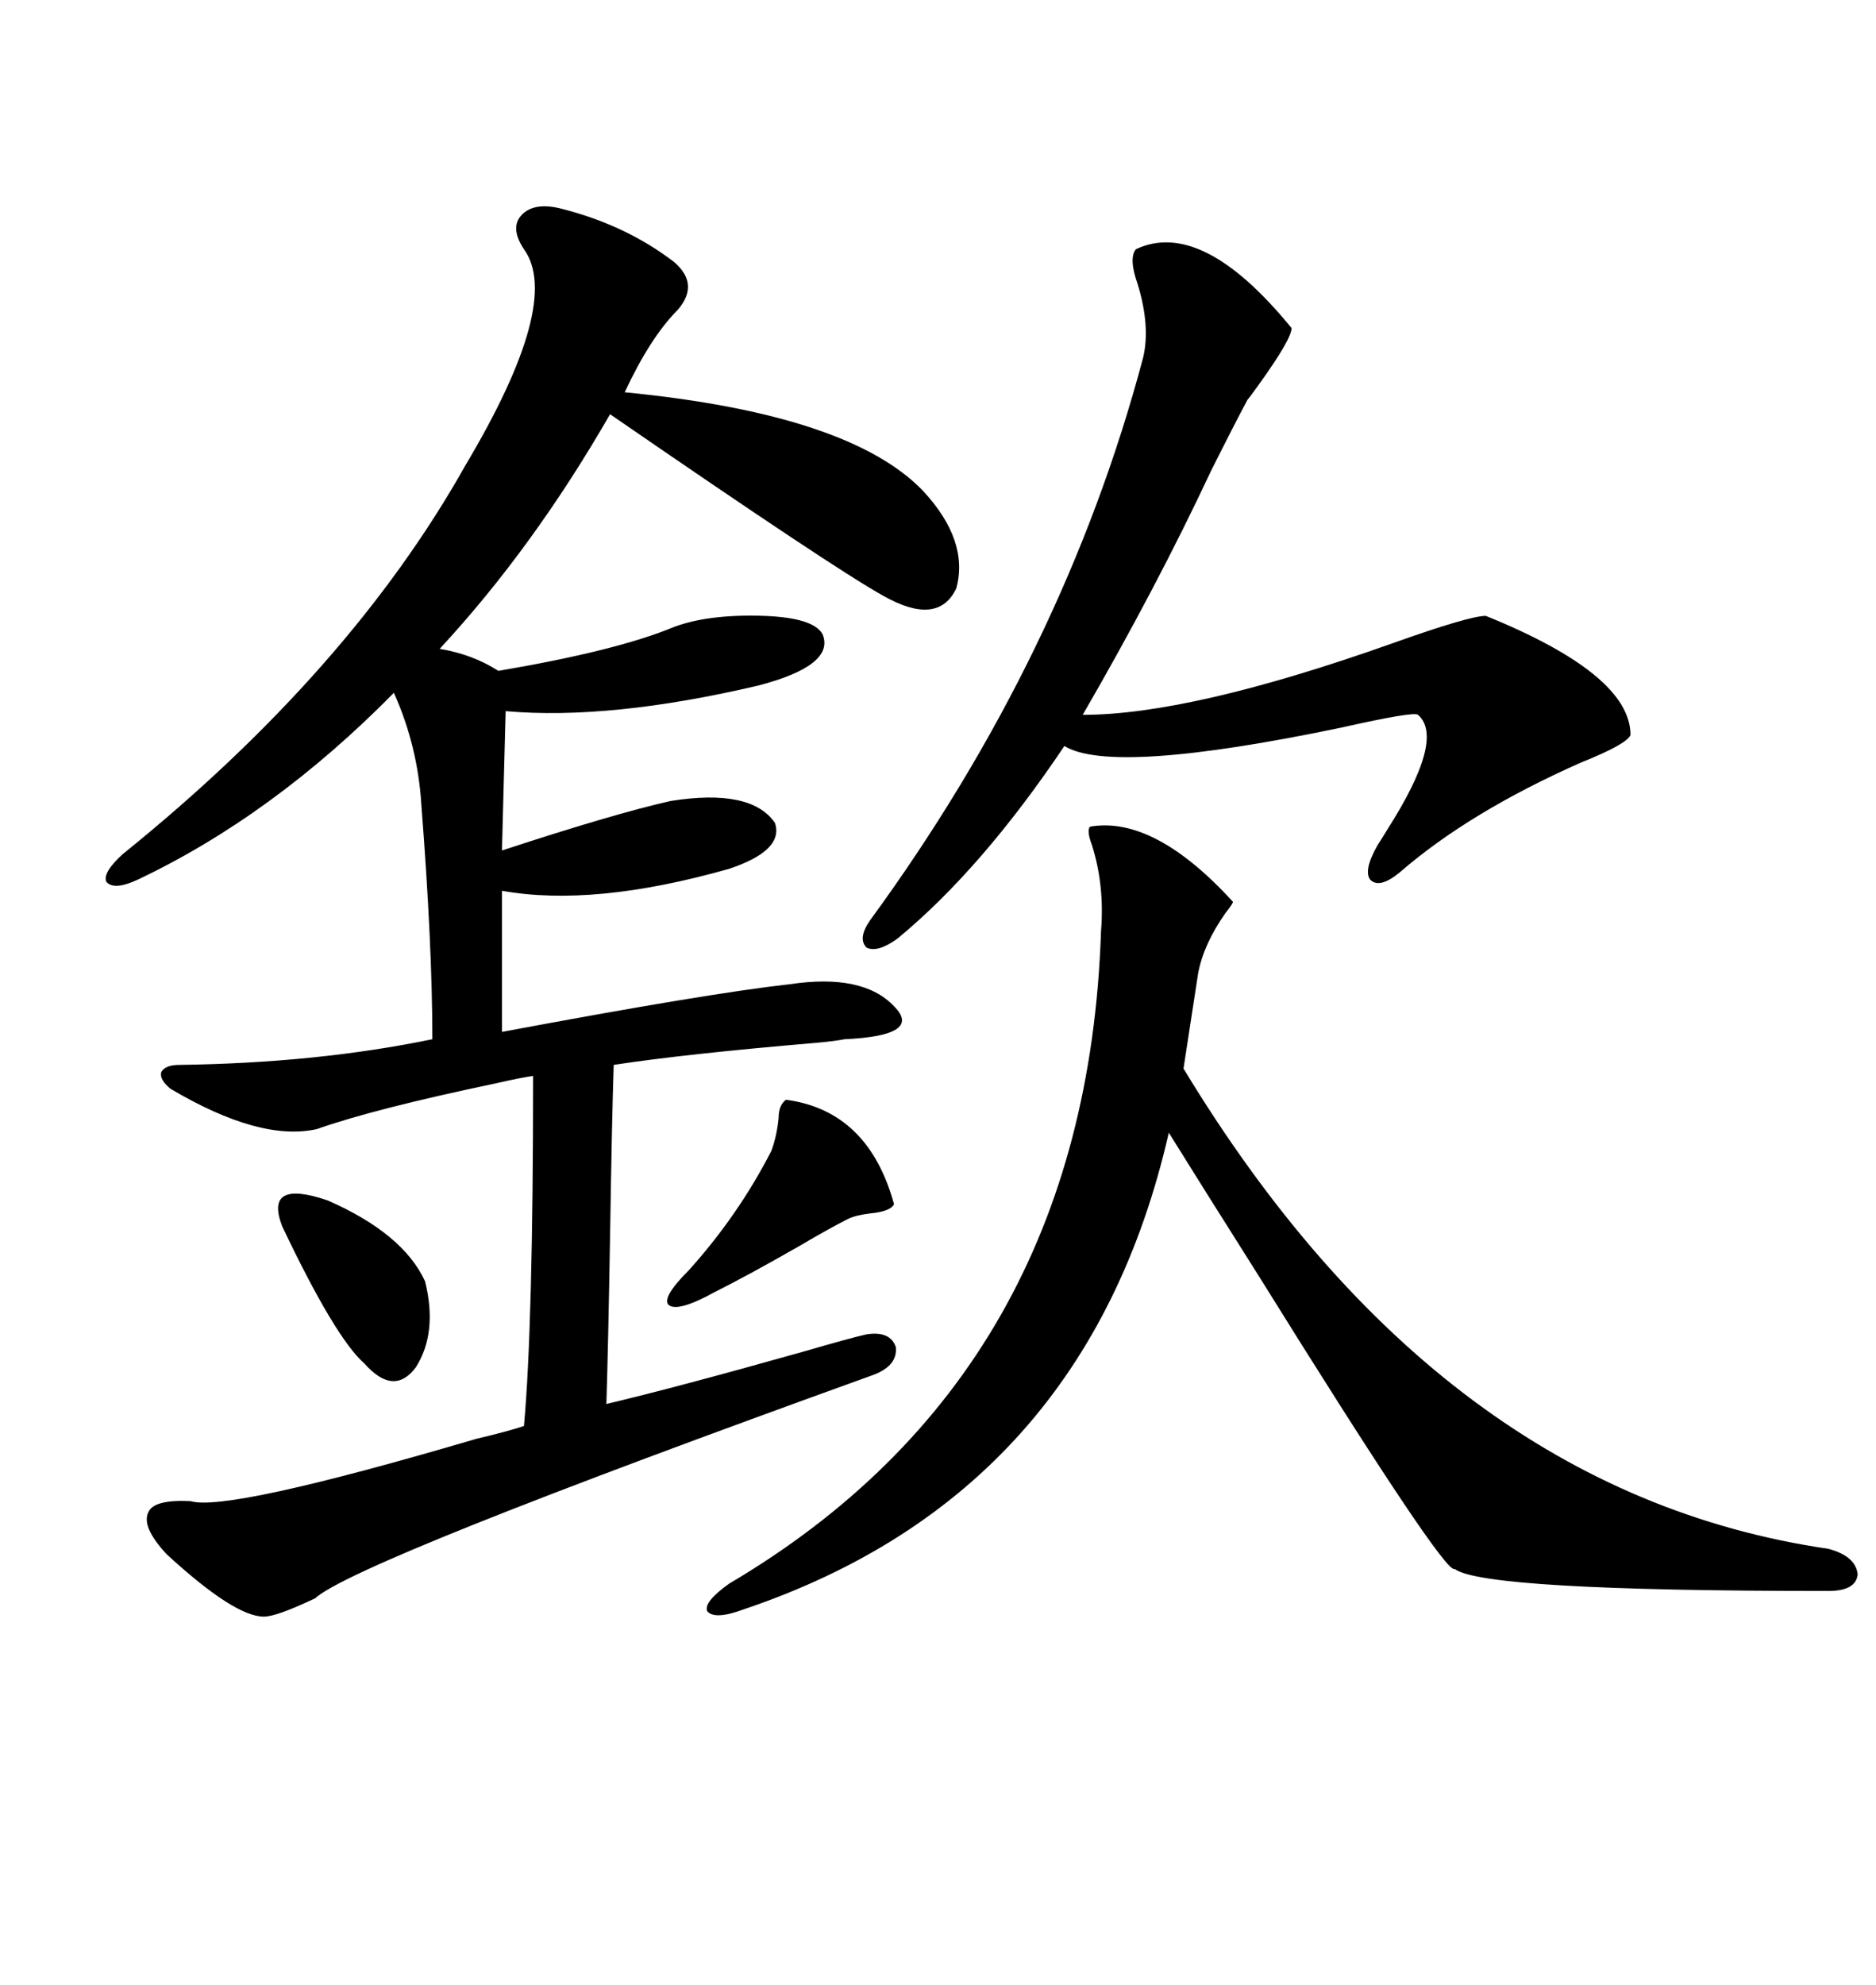 <svg xmlns="http://www.w3.org/2000/svg" xmlns:xlink="http://www.w3.org/1999/xlink" width="300" height="317.285"><path d="M142.97 160.84L142.97 160.84Q147.66 165.53 135.06 166.11L135.06 166.11Q133.59 166.41 130.37 166.70L130.37 166.70Q109.57 168.46 98.14 170.21L98.14 170.21Q97.85 179.00 97.56 197.46L97.56 197.46Q97.27 214.75 96.97 224.41L96.97 224.41Q108.11 221.78 128.91 215.92L128.91 215.92Q135.94 213.87 138.57 213.28L138.57 213.28Q142.38 212.70 143.26 215.33L143.26 215.33Q143.55 218.26 139.75 219.73L139.75 219.73Q56.84 249.61 50.39 255.47L50.39 255.47Q44.24 258.40 42.19 258.40L42.19 258.40Q37.50 258.40 26.66 248.44L26.66 248.44Q22.56 244.04 23.73 241.70L23.73 241.70Q24.61 239.65 30.47 239.94L30.47 239.94Q36.33 241.70 76.17 229.98L76.17 229.98Q81.15 228.81 83.79 227.93L83.79 227.93Q85.25 211.82 85.25 171.97L85.25 171.97Q83.20 172.27 79.39 173.14L79.39 173.14Q59.77 177.25 50.68 180.47L50.68 180.47Q41.60 182.52 27.25 174.02L27.25 174.02Q25.49 172.56 25.78 171.39L25.78 171.39Q26.37 170.21 28.71 170.21L28.71 170.21Q50.68 169.92 69.14 166.11L69.14 166.11Q69.14 151.17 67.38 128.61L67.38 128.61Q66.80 119.24 62.99 110.74L62.99 110.74Q43.65 130.37 21.97 140.63L21.97 140.63Q18.16 142.38 16.99 140.92L16.99 140.92Q16.41 139.45 19.63 136.52L19.63 136.52Q55.96 107.23 74.41 74.41L74.41 74.41Q89.94 48.34 83.79 39.84L83.79 39.84Q81.45 36.33 83.50 34.28L83.50 34.28Q85.55 32.23 89.94 33.40L89.94 33.40Q100.20 36.04 107.81 41.89L107.81 41.89Q111.91 45.41 108.40 49.51L108.40 49.51Q104.00 53.91 99.90 62.70L99.90 62.70Q135.94 66.21 147.66 78.52L147.66 78.52Q154.98 86.43 152.93 94.04L152.93 94.04Q150 100.20 141.21 95.21L141.21 95.21Q133.30 90.82 97.56 66.21L97.56 66.21Q85.25 87.60 70.31 103.71L70.31 103.71Q75.59 104.59 79.69 107.23L79.69 107.23Q98.73 104.00 107.81 100.20L107.81 100.20Q113.38 98.14 122.17 98.44L122.17 98.44Q130.08 98.73 131.54 101.37L131.54 101.37Q133.59 106.35 121.29 109.57L121.29 109.57Q97.56 115.14 80.86 113.67L80.86 113.67L80.27 135.94Q98.14 130.08 107.23 128.03L107.23 128.03Q120.12 125.98 123.93 131.54L123.93 131.54Q125.39 135.94 116.60 138.87L116.60 138.87Q94.92 145.02 80.27 142.38L80.27 142.38L80.27 164.94Q113.09 158.79 126.27 157.32L126.27 157.32Q137.99 155.57 142.97 160.84ZM174.32 132.13L174.32 132.13Q184.57 130.37 197.17 144.14L197.17 144.14Q197.17 144.43 196.00 145.90L196.00 145.90Q192.48 150.88 191.60 155.57L191.60 155.57Q190.43 163.18 189.26 170.80L189.26 170.80Q230.27 238.48 292.38 247.56L292.38 247.56Q296.78 248.73 297.07 251.66L297.07 251.66Q296.78 254.30 292.38 254.30L292.38 254.30Q237.30 254.30 232.62 250.78L232.62 250.78Q231.15 251.95 201.27 203.91L201.27 203.91Q192.19 189.55 186.91 181.05L186.91 181.05Q173.73 238.77 118.95 257.23L118.95 257.23Q114.26 258.98 113.09 257.52L113.09 257.52Q112.50 256.05 116.60 253.13L116.60 253.13Q173.73 219.43 176.07 148.83L176.07 148.83Q176.66 141.50 174.61 135.06L174.61 135.06Q173.73 132.71 174.32 132.13ZM181.64 39.84L181.64 39.84Q192.19 34.86 206.54 52.44L206.54 52.44Q206.54 54.20 201.27 61.52L201.27 61.52Q199.80 63.57 199.51 63.87L199.51 63.87Q197.46 67.68 193.65 75.29L193.65 75.29Q184.86 94.04 173.14 114.26L173.14 114.26Q190.43 114.26 222.66 102.83L222.66 102.83Q234.96 98.44 237.60 98.44L237.60 98.44Q260.74 107.81 260.74 117.48L260.74 117.48Q260.16 118.95 252.83 121.88L252.83 121.88Q234.96 129.79 223.83 139.45L223.83 139.45Q220.61 142.09 219.14 140.63L219.14 140.63Q217.97 139.16 220.31 135.06L220.31 135.06Q220.90 134.18 221.78 132.71L221.78 132.71Q231.15 118.07 226.76 114.26L226.76 114.26Q226.17 113.67 214.45 116.31L214.45 116.31Q177.83 123.93 170.21 119.24L170.21 119.24Q157.03 138.87 143.55 150L143.55 150Q140.33 152.34 138.57 151.46L138.57 151.46Q137.11 150 139.16 147.07L139.16 147.07Q170.21 104.59 182.81 57.13L182.81 57.13Q183.98 52.15 181.93 45.41L181.93 45.41Q180.47 41.31 181.64 39.84ZM125.68 175.78L125.68 175.78Q138.87 177.54 142.97 192.48L142.97 192.48Q142.38 193.65 139.16 193.95L139.16 193.95Q136.82 194.24 135.64 194.82L135.64 194.82Q132.71 196.29 127.73 199.22L127.73 199.22Q119.53 203.91 114.26 206.54L114.26 206.54Q108.40 209.77 106.93 208.59L106.93 208.59Q105.76 207.42 110.16 203.03L110.16 203.03Q118.07 194.24 123.34 183.98L123.34 183.98Q124.22 181.64 124.51 178.71L124.51 178.71Q124.51 176.66 125.68 175.78ZM45.12 196.00L45.12 196.00Q42.19 188.38 52.44 191.89L52.44 191.89Q64.45 197.17 67.97 204.79L67.97 204.79Q70.02 212.99 66.50 218.55L66.50 218.55Q62.99 223.24 58.30 217.97L58.30 217.97Q53.61 213.87 45.12 196.00Z"/></svg>